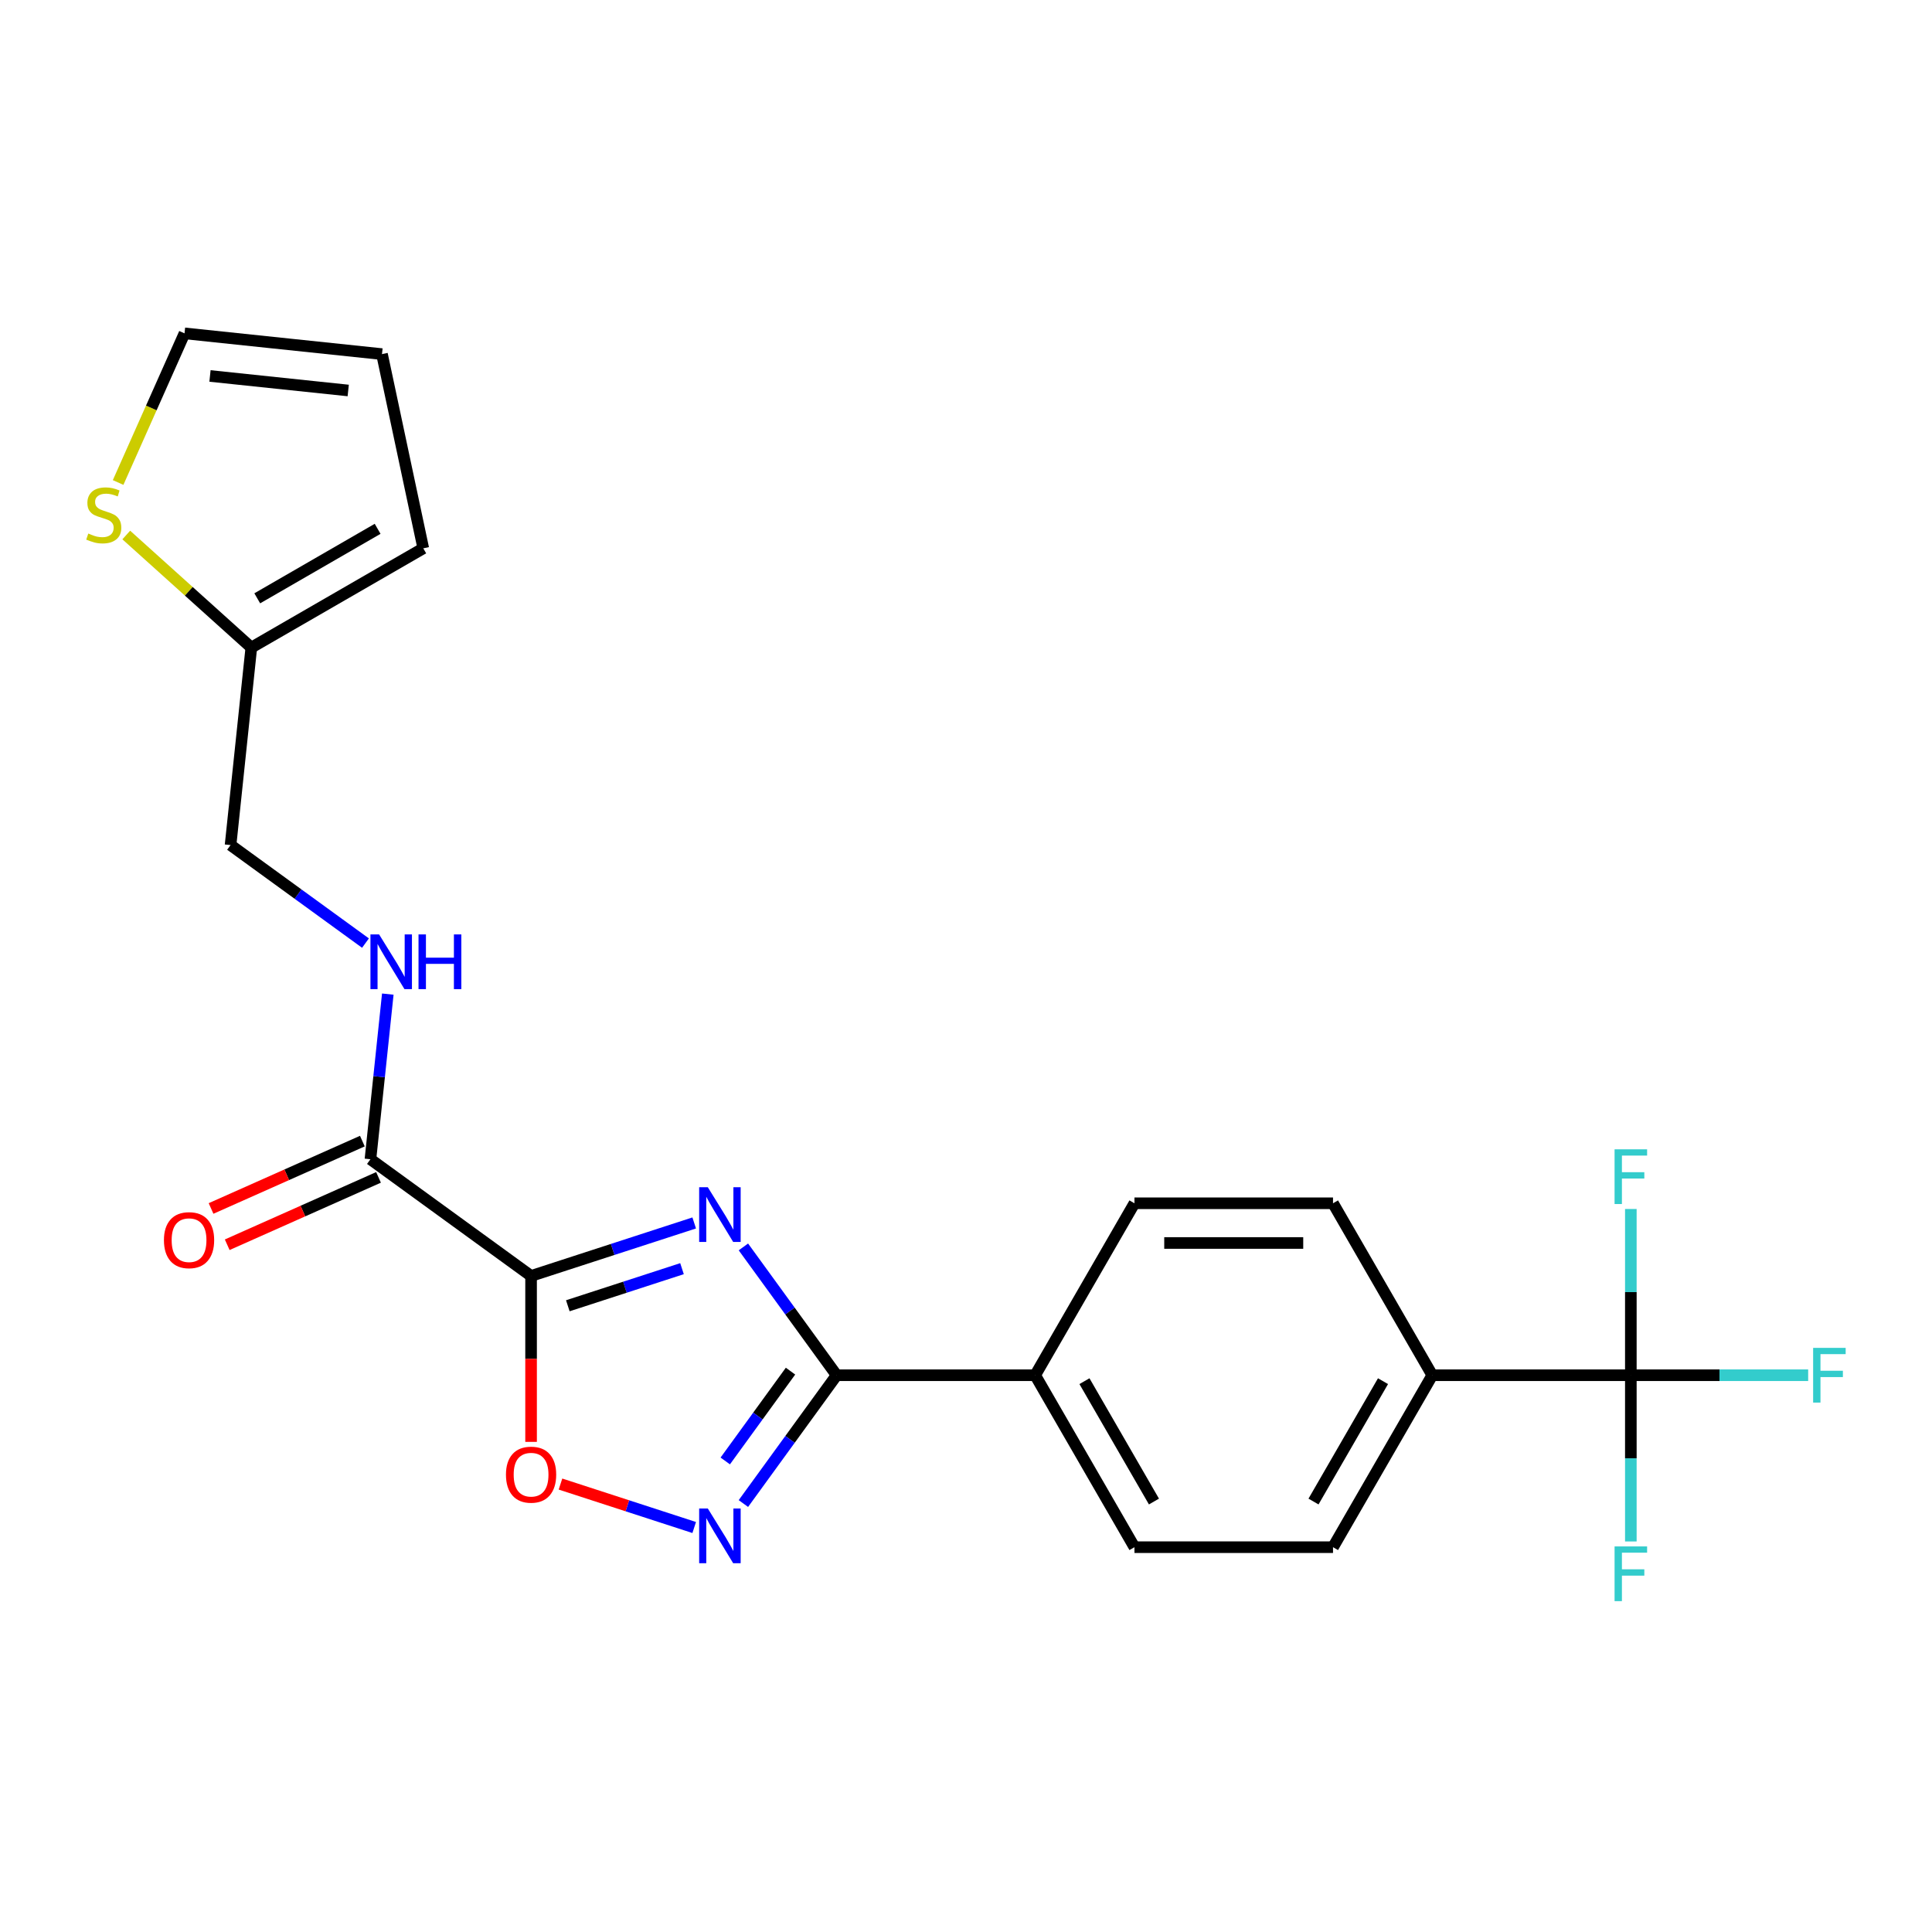 <?xml version='1.0' encoding='iso-8859-1'?>
<svg version='1.1' baseProfile='full'
              xmlns='http://www.w3.org/2000/svg'
                      xmlns:rdkit='http://www.rdkit.org/xml'
                      xmlns:xlink='http://www.w3.org/1999/xlink'
                  xml:space='preserve'
width='1000px' height='1000px' viewBox='0 0 1000 1000'>
<!-- END OF HEADER -->
<rect style='opacity:1.0;fill:#FFFFFF;stroke:none' width='1000' height='1000' x='0' y='0'> </rect>
<path class='bond-0' d='M 359.317,632.997 L 317.1,646.714' style='fill:none;fill-rule:evenodd;stroke:#0000FF;stroke-width:6px;stroke-linecap:butt;stroke-linejoin:miter;stroke-opacity:1' />
<path class='bond-0' d='M 317.1,646.714 L 274.884,660.431' style='fill:none;fill-rule:evenodd;stroke:#000000;stroke-width:6px;stroke-linecap:butt;stroke-linejoin:miter;stroke-opacity:1' />
<path class='bond-0' d='M 353.004,656.66 L 323.452,666.262' style='fill:none;fill-rule:evenodd;stroke:#0000FF;stroke-width:6px;stroke-linecap:butt;stroke-linejoin:miter;stroke-opacity:1' />
<path class='bond-0' d='M 323.452,666.262 L 293.901,675.864' style='fill:none;fill-rule:evenodd;stroke:#000000;stroke-width:6px;stroke-linecap:butt;stroke-linejoin:miter;stroke-opacity:1' />
<path class='bond-1' d='M 384.781,645.402 L 408.907,678.609' style='fill:none;fill-rule:evenodd;stroke:#0000FF;stroke-width:6px;stroke-linecap:butt;stroke-linejoin:miter;stroke-opacity:1' />
<path class='bond-1' d='M 408.907,678.609 L 433.034,711.817' style='fill:none;fill-rule:evenodd;stroke:#000000;stroke-width:6px;stroke-linecap:butt;stroke-linejoin:miter;stroke-opacity:1' />
<path class='bond-3' d='M 274.884,660.431 L 274.884,703.372' style='fill:none;fill-rule:evenodd;stroke:#000000;stroke-width:6px;stroke-linecap:butt;stroke-linejoin:miter;stroke-opacity:1' />
<path class='bond-3' d='M 274.884,703.372 L 274.884,746.313' style='fill:none;fill-rule:evenodd;stroke:#FF0000;stroke-width:6px;stroke-linecap:butt;stroke-linejoin:miter;stroke-opacity:1' />
<path class='bond-5' d='M 274.884,660.431 L 191.74,600.023' style='fill:none;fill-rule:evenodd;stroke:#000000;stroke-width:6px;stroke-linecap:butt;stroke-linejoin:miter;stroke-opacity:1' />
<path class='bond-2' d='M 433.034,711.817 L 408.907,745.024' style='fill:none;fill-rule:evenodd;stroke:#000000;stroke-width:6px;stroke-linecap:butt;stroke-linejoin:miter;stroke-opacity:1' />
<path class='bond-2' d='M 408.907,745.024 L 384.781,778.231' style='fill:none;fill-rule:evenodd;stroke:#0000FF;stroke-width:6px;stroke-linecap:butt;stroke-linejoin:miter;stroke-opacity:1' />
<path class='bond-2' d='M 409.167,709.697 L 392.278,732.942' style='fill:none;fill-rule:evenodd;stroke:#000000;stroke-width:6px;stroke-linecap:butt;stroke-linejoin:miter;stroke-opacity:1' />
<path class='bond-2' d='M 392.278,732.942 L 375.39,756.188' style='fill:none;fill-rule:evenodd;stroke:#0000FF;stroke-width:6px;stroke-linecap:butt;stroke-linejoin:miter;stroke-opacity:1' />
<path class='bond-8' d='M 433.034,711.817 L 535.806,711.817' style='fill:none;fill-rule:evenodd;stroke:#000000;stroke-width:6px;stroke-linecap:butt;stroke-linejoin:miter;stroke-opacity:1' />
<path class='bond-23' d='M 359.317,790.636 L 324.71,779.392' style='fill:none;fill-rule:evenodd;stroke:#0000FF;stroke-width:6px;stroke-linecap:butt;stroke-linejoin:miter;stroke-opacity:1' />
<path class='bond-23' d='M 324.71,779.392 L 290.104,768.148' style='fill:none;fill-rule:evenodd;stroke:#FF0000;stroke-width:6px;stroke-linecap:butt;stroke-linejoin:miter;stroke-opacity:1' />
<path class='bond-4' d='M 844.121,711.817 L 741.349,711.817' style='fill:none;fill-rule:evenodd;stroke:#000000;stroke-width:6px;stroke-linecap:butt;stroke-linejoin:miter;stroke-opacity:1' />
<path class='bond-19' d='M 844.121,711.817 L 890.013,711.817' style='fill:none;fill-rule:evenodd;stroke:#000000;stroke-width:6px;stroke-linecap:butt;stroke-linejoin:miter;stroke-opacity:1' />
<path class='bond-19' d='M 890.013,711.817 L 935.904,711.817' style='fill:none;fill-rule:evenodd;stroke:#33CCCC;stroke-width:6px;stroke-linecap:butt;stroke-linejoin:miter;stroke-opacity:1' />
<path class='bond-20' d='M 844.121,711.817 L 844.121,754.838' style='fill:none;fill-rule:evenodd;stroke:#000000;stroke-width:6px;stroke-linecap:butt;stroke-linejoin:miter;stroke-opacity:1' />
<path class='bond-20' d='M 844.121,754.838 L 844.121,797.859' style='fill:none;fill-rule:evenodd;stroke:#33CCCC;stroke-width:6px;stroke-linecap:butt;stroke-linejoin:miter;stroke-opacity:1' />
<path class='bond-21' d='M 844.121,711.817 L 844.121,668.795' style='fill:none;fill-rule:evenodd;stroke:#000000;stroke-width:6px;stroke-linecap:butt;stroke-linejoin:miter;stroke-opacity:1' />
<path class='bond-21' d='M 844.121,668.795 L 844.121,625.774' style='fill:none;fill-rule:evenodd;stroke:#33CCCC;stroke-width:6px;stroke-linecap:butt;stroke-linejoin:miter;stroke-opacity:1' />
<path class='bond-6' d='M 191.74,600.023 L 196.232,557.283' style='fill:none;fill-rule:evenodd;stroke:#000000;stroke-width:6px;stroke-linecap:butt;stroke-linejoin:miter;stroke-opacity:1' />
<path class='bond-6' d='M 196.232,557.283 L 200.724,514.543' style='fill:none;fill-rule:evenodd;stroke:#0000FF;stroke-width:6px;stroke-linecap:butt;stroke-linejoin:miter;stroke-opacity:1' />
<path class='bond-12' d='M 187.56,590.634 L 148.401,608.069' style='fill:none;fill-rule:evenodd;stroke:#000000;stroke-width:6px;stroke-linecap:butt;stroke-linejoin:miter;stroke-opacity:1' />
<path class='bond-12' d='M 148.401,608.069 L 109.242,625.503' style='fill:none;fill-rule:evenodd;stroke:#FF0000;stroke-width:6px;stroke-linecap:butt;stroke-linejoin:miter;stroke-opacity:1' />
<path class='bond-12' d='M 195.92,609.412 L 156.761,626.846' style='fill:none;fill-rule:evenodd;stroke:#000000;stroke-width:6px;stroke-linecap:butt;stroke-linejoin:miter;stroke-opacity:1' />
<path class='bond-12' d='M 156.761,626.846 L 117.603,644.281' style='fill:none;fill-rule:evenodd;stroke:#FF0000;stroke-width:6px;stroke-linecap:butt;stroke-linejoin:miter;stroke-opacity:1' />
<path class='bond-22' d='M 189.173,488.144 L 154.256,462.775' style='fill:none;fill-rule:evenodd;stroke:#0000FF;stroke-width:6px;stroke-linecap:butt;stroke-linejoin:miter;stroke-opacity:1' />
<path class='bond-22' d='M 154.256,462.775 L 119.338,437.406' style='fill:none;fill-rule:evenodd;stroke:#000000;stroke-width:6px;stroke-linecap:butt;stroke-linejoin:miter;stroke-opacity:1' />
<path class='bond-7' d='M 65.356,276.919 L 97.718,306.058' style='fill:none;fill-rule:evenodd;stroke:#CCCC00;stroke-width:6px;stroke-linecap:butt;stroke-linejoin:miter;stroke-opacity:1' />
<path class='bond-7' d='M 97.718,306.058 L 130.081,335.197' style='fill:none;fill-rule:evenodd;stroke:#000000;stroke-width:6px;stroke-linecap:butt;stroke-linejoin:miter;stroke-opacity:1' />
<path class='bond-11' d='M 61.137,249.74 L 78.322,211.141' style='fill:none;fill-rule:evenodd;stroke:#CCCC00;stroke-width:6px;stroke-linecap:butt;stroke-linejoin:miter;stroke-opacity:1' />
<path class='bond-11' d='M 78.322,211.141 L 95.508,172.543' style='fill:none;fill-rule:evenodd;stroke:#000000;stroke-width:6px;stroke-linecap:butt;stroke-linejoin:miter;stroke-opacity:1' />
<path class='bond-17' d='M 535.806,711.817 L 587.192,622.814' style='fill:none;fill-rule:evenodd;stroke:#000000;stroke-width:6px;stroke-linecap:butt;stroke-linejoin:miter;stroke-opacity:1' />
<path class='bond-18' d='M 535.806,711.817 L 587.192,800.82' style='fill:none;fill-rule:evenodd;stroke:#000000;stroke-width:6px;stroke-linecap:butt;stroke-linejoin:miter;stroke-opacity:1' />
<path class='bond-18' d='M 561.314,714.89 L 597.284,777.192' style='fill:none;fill-rule:evenodd;stroke:#000000;stroke-width:6px;stroke-linecap:butt;stroke-linejoin:miter;stroke-opacity:1' />
<path class='bond-9' d='M 741.349,711.817 L 689.964,800.82' style='fill:none;fill-rule:evenodd;stroke:#000000;stroke-width:6px;stroke-linecap:butt;stroke-linejoin:miter;stroke-opacity:1' />
<path class='bond-9' d='M 715.841,714.89 L 679.871,777.192' style='fill:none;fill-rule:evenodd;stroke:#000000;stroke-width:6px;stroke-linecap:butt;stroke-linejoin:miter;stroke-opacity:1' />
<path class='bond-24' d='M 741.349,711.817 L 689.964,622.814' style='fill:none;fill-rule:evenodd;stroke:#000000;stroke-width:6px;stroke-linecap:butt;stroke-linejoin:miter;stroke-opacity:1' />
<path class='bond-10' d='M 130.081,335.197 L 119.338,437.406' style='fill:none;fill-rule:evenodd;stroke:#000000;stroke-width:6px;stroke-linecap:butt;stroke-linejoin:miter;stroke-opacity:1' />
<path class='bond-13' d='M 130.081,335.197 L 219.084,283.811' style='fill:none;fill-rule:evenodd;stroke:#000000;stroke-width:6px;stroke-linecap:butt;stroke-linejoin:miter;stroke-opacity:1' />
<path class='bond-13' d='M 133.154,309.689 L 195.456,273.719' style='fill:none;fill-rule:evenodd;stroke:#000000;stroke-width:6px;stroke-linecap:butt;stroke-linejoin:miter;stroke-opacity:1' />
<path class='bond-25' d='M 95.508,172.543 L 197.717,183.285' style='fill:none;fill-rule:evenodd;stroke:#000000;stroke-width:6px;stroke-linecap:butt;stroke-linejoin:miter;stroke-opacity:1' />
<path class='bond-25' d='M 108.691,194.596 L 180.237,202.116' style='fill:none;fill-rule:evenodd;stroke:#000000;stroke-width:6px;stroke-linecap:butt;stroke-linejoin:miter;stroke-opacity:1' />
<path class='bond-14' d='M 219.084,283.811 L 197.717,183.285' style='fill:none;fill-rule:evenodd;stroke:#000000;stroke-width:6px;stroke-linecap:butt;stroke-linejoin:miter;stroke-opacity:1' />
<path class='bond-15' d='M 689.964,622.814 L 587.192,622.814' style='fill:none;fill-rule:evenodd;stroke:#000000;stroke-width:6px;stroke-linecap:butt;stroke-linejoin:miter;stroke-opacity:1' />
<path class='bond-15' d='M 674.548,643.368 L 602.607,643.368' style='fill:none;fill-rule:evenodd;stroke:#000000;stroke-width:6px;stroke-linecap:butt;stroke-linejoin:miter;stroke-opacity:1' />
<path class='bond-16' d='M 689.964,800.82 L 587.192,800.82' style='fill:none;fill-rule:evenodd;stroke:#000000;stroke-width:6px;stroke-linecap:butt;stroke-linejoin:miter;stroke-opacity:1' />
<path  class='atom-0' d='M 366.366 614.512
L 375.646 629.512
Q 376.566 630.992, 378.046 633.672
Q 379.526 636.352, 379.606 636.512
L 379.606 614.512
L 383.366 614.512
L 383.366 642.832
L 379.486 642.832
L 369.526 626.432
Q 368.366 624.512, 367.126 622.312
Q 365.926 620.112, 365.566 619.432
L 365.566 642.832
L 361.886 642.832
L 361.886 614.512
L 366.366 614.512
' fill='#0000FF'/>
<path  class='atom-3' d='M 366.366 780.801
L 375.646 795.801
Q 376.566 797.281, 378.046 799.961
Q 379.526 802.641, 379.606 802.801
L 379.606 780.801
L 383.366 780.801
L 383.366 809.121
L 379.486 809.121
L 369.526 792.721
Q 368.366 790.801, 367.126 788.601
Q 365.926 786.401, 365.566 785.721
L 365.566 809.121
L 361.886 809.121
L 361.886 780.801
L 366.366 780.801
' fill='#0000FF'/>
<path  class='atom-4' d='M 261.884 763.282
Q 261.884 756.482, 265.244 752.682
Q 268.604 748.882, 274.884 748.882
Q 281.164 748.882, 284.524 752.682
Q 287.884 756.482, 287.884 763.282
Q 287.884 770.162, 284.484 774.082
Q 281.084 777.962, 274.884 777.962
Q 268.644 777.962, 265.244 774.082
Q 261.884 770.202, 261.884 763.282
M 274.884 774.762
Q 279.204 774.762, 281.524 771.882
Q 283.884 768.962, 283.884 763.282
Q 283.884 757.722, 281.524 754.922
Q 279.204 752.082, 274.884 752.082
Q 270.564 752.082, 268.204 754.882
Q 265.884 757.682, 265.884 763.282
Q 265.884 769.002, 268.204 771.882
Q 270.564 774.762, 274.884 774.762
' fill='#FF0000'/>
<path  class='atom-7' d='M 196.223 483.654
L 205.503 498.654
Q 206.423 500.134, 207.903 502.814
Q 209.383 505.494, 209.463 505.654
L 209.463 483.654
L 213.223 483.654
L 213.223 511.974
L 209.343 511.974
L 199.383 495.574
Q 198.223 493.654, 196.983 491.454
Q 195.783 489.254, 195.423 488.574
L 195.423 511.974
L 191.743 511.974
L 191.743 483.654
L 196.223 483.654
' fill='#0000FF'/>
<path  class='atom-7' d='M 216.623 483.654
L 220.463 483.654
L 220.463 495.694
L 234.943 495.694
L 234.943 483.654
L 238.783 483.654
L 238.783 511.974
L 234.943 511.974
L 234.943 498.894
L 220.463 498.894
L 220.463 511.974
L 216.623 511.974
L 216.623 483.654
' fill='#0000FF'/>
<path  class='atom-8' d='M 45.707 276.149
Q 46.027 276.269, 47.347 276.829
Q 48.667 277.389, 50.107 277.749
Q 51.587 278.069, 53.027 278.069
Q 55.707 278.069, 57.267 276.789
Q 58.827 275.469, 58.827 273.189
Q 58.827 271.629, 58.027 270.669
Q 57.267 269.709, 56.067 269.189
Q 54.867 268.669, 52.867 268.069
Q 50.347 267.309, 48.827 266.589
Q 47.347 265.869, 46.267 264.349
Q 45.227 262.829, 45.227 260.269
Q 45.227 256.709, 47.627 254.509
Q 50.067 252.309, 54.867 252.309
Q 58.147 252.309, 61.867 253.869
L 60.947 256.949
Q 57.547 255.549, 54.987 255.549
Q 52.227 255.549, 50.707 256.709
Q 49.187 257.829, 49.227 259.789
Q 49.227 261.309, 49.987 262.229
Q 50.787 263.149, 51.907 263.669
Q 53.067 264.189, 54.987 264.789
Q 57.547 265.589, 59.067 266.389
Q 60.587 267.189, 61.667 268.829
Q 62.787 270.429, 62.787 273.189
Q 62.787 277.109, 60.147 279.229
Q 57.547 281.309, 53.187 281.309
Q 50.667 281.309, 48.747 280.749
Q 46.867 280.229, 44.627 279.309
L 45.707 276.149
' fill='#CCCC00'/>
<path  class='atom-13' d='M 84.853 641.904
Q 84.853 635.104, 88.213 631.304
Q 91.573 627.504, 97.853 627.504
Q 104.133 627.504, 107.493 631.304
Q 110.853 635.104, 110.853 641.904
Q 110.853 648.784, 107.453 652.704
Q 104.053 656.584, 97.853 656.584
Q 91.613 656.584, 88.213 652.704
Q 84.853 648.824, 84.853 641.904
M 97.853 653.384
Q 102.173 653.384, 104.493 650.504
Q 106.853 647.584, 106.853 641.904
Q 106.853 636.344, 104.493 633.544
Q 102.173 630.704, 97.853 630.704
Q 93.533 630.704, 91.173 633.504
Q 88.853 636.304, 88.853 641.904
Q 88.853 647.624, 91.173 650.504
Q 93.533 653.384, 97.853 653.384
' fill='#FF0000'/>
<path  class='atom-20' d='M 938.473 697.657
L 955.313 697.657
L 955.313 700.897
L 942.273 700.897
L 942.273 709.497
L 953.873 709.497
L 953.873 712.777
L 942.273 712.777
L 942.273 725.977
L 938.473 725.977
L 938.473 697.657
' fill='#33CCCC'/>
<path  class='atom-21' d='M 835.701 800.428
L 852.541 800.428
L 852.541 803.668
L 839.501 803.668
L 839.501 812.268
L 851.101 812.268
L 851.101 815.548
L 839.501 815.548
L 839.501 828.748
L 835.701 828.748
L 835.701 800.428
' fill='#33CCCC'/>
<path  class='atom-22' d='M 835.701 594.885
L 852.541 594.885
L 852.541 598.125
L 839.501 598.125
L 839.501 606.725
L 851.101 606.725
L 851.101 610.005
L 839.501 610.005
L 839.501 623.205
L 835.701 623.205
L 835.701 594.885
' fill='#33CCCC'/>
</svg>
